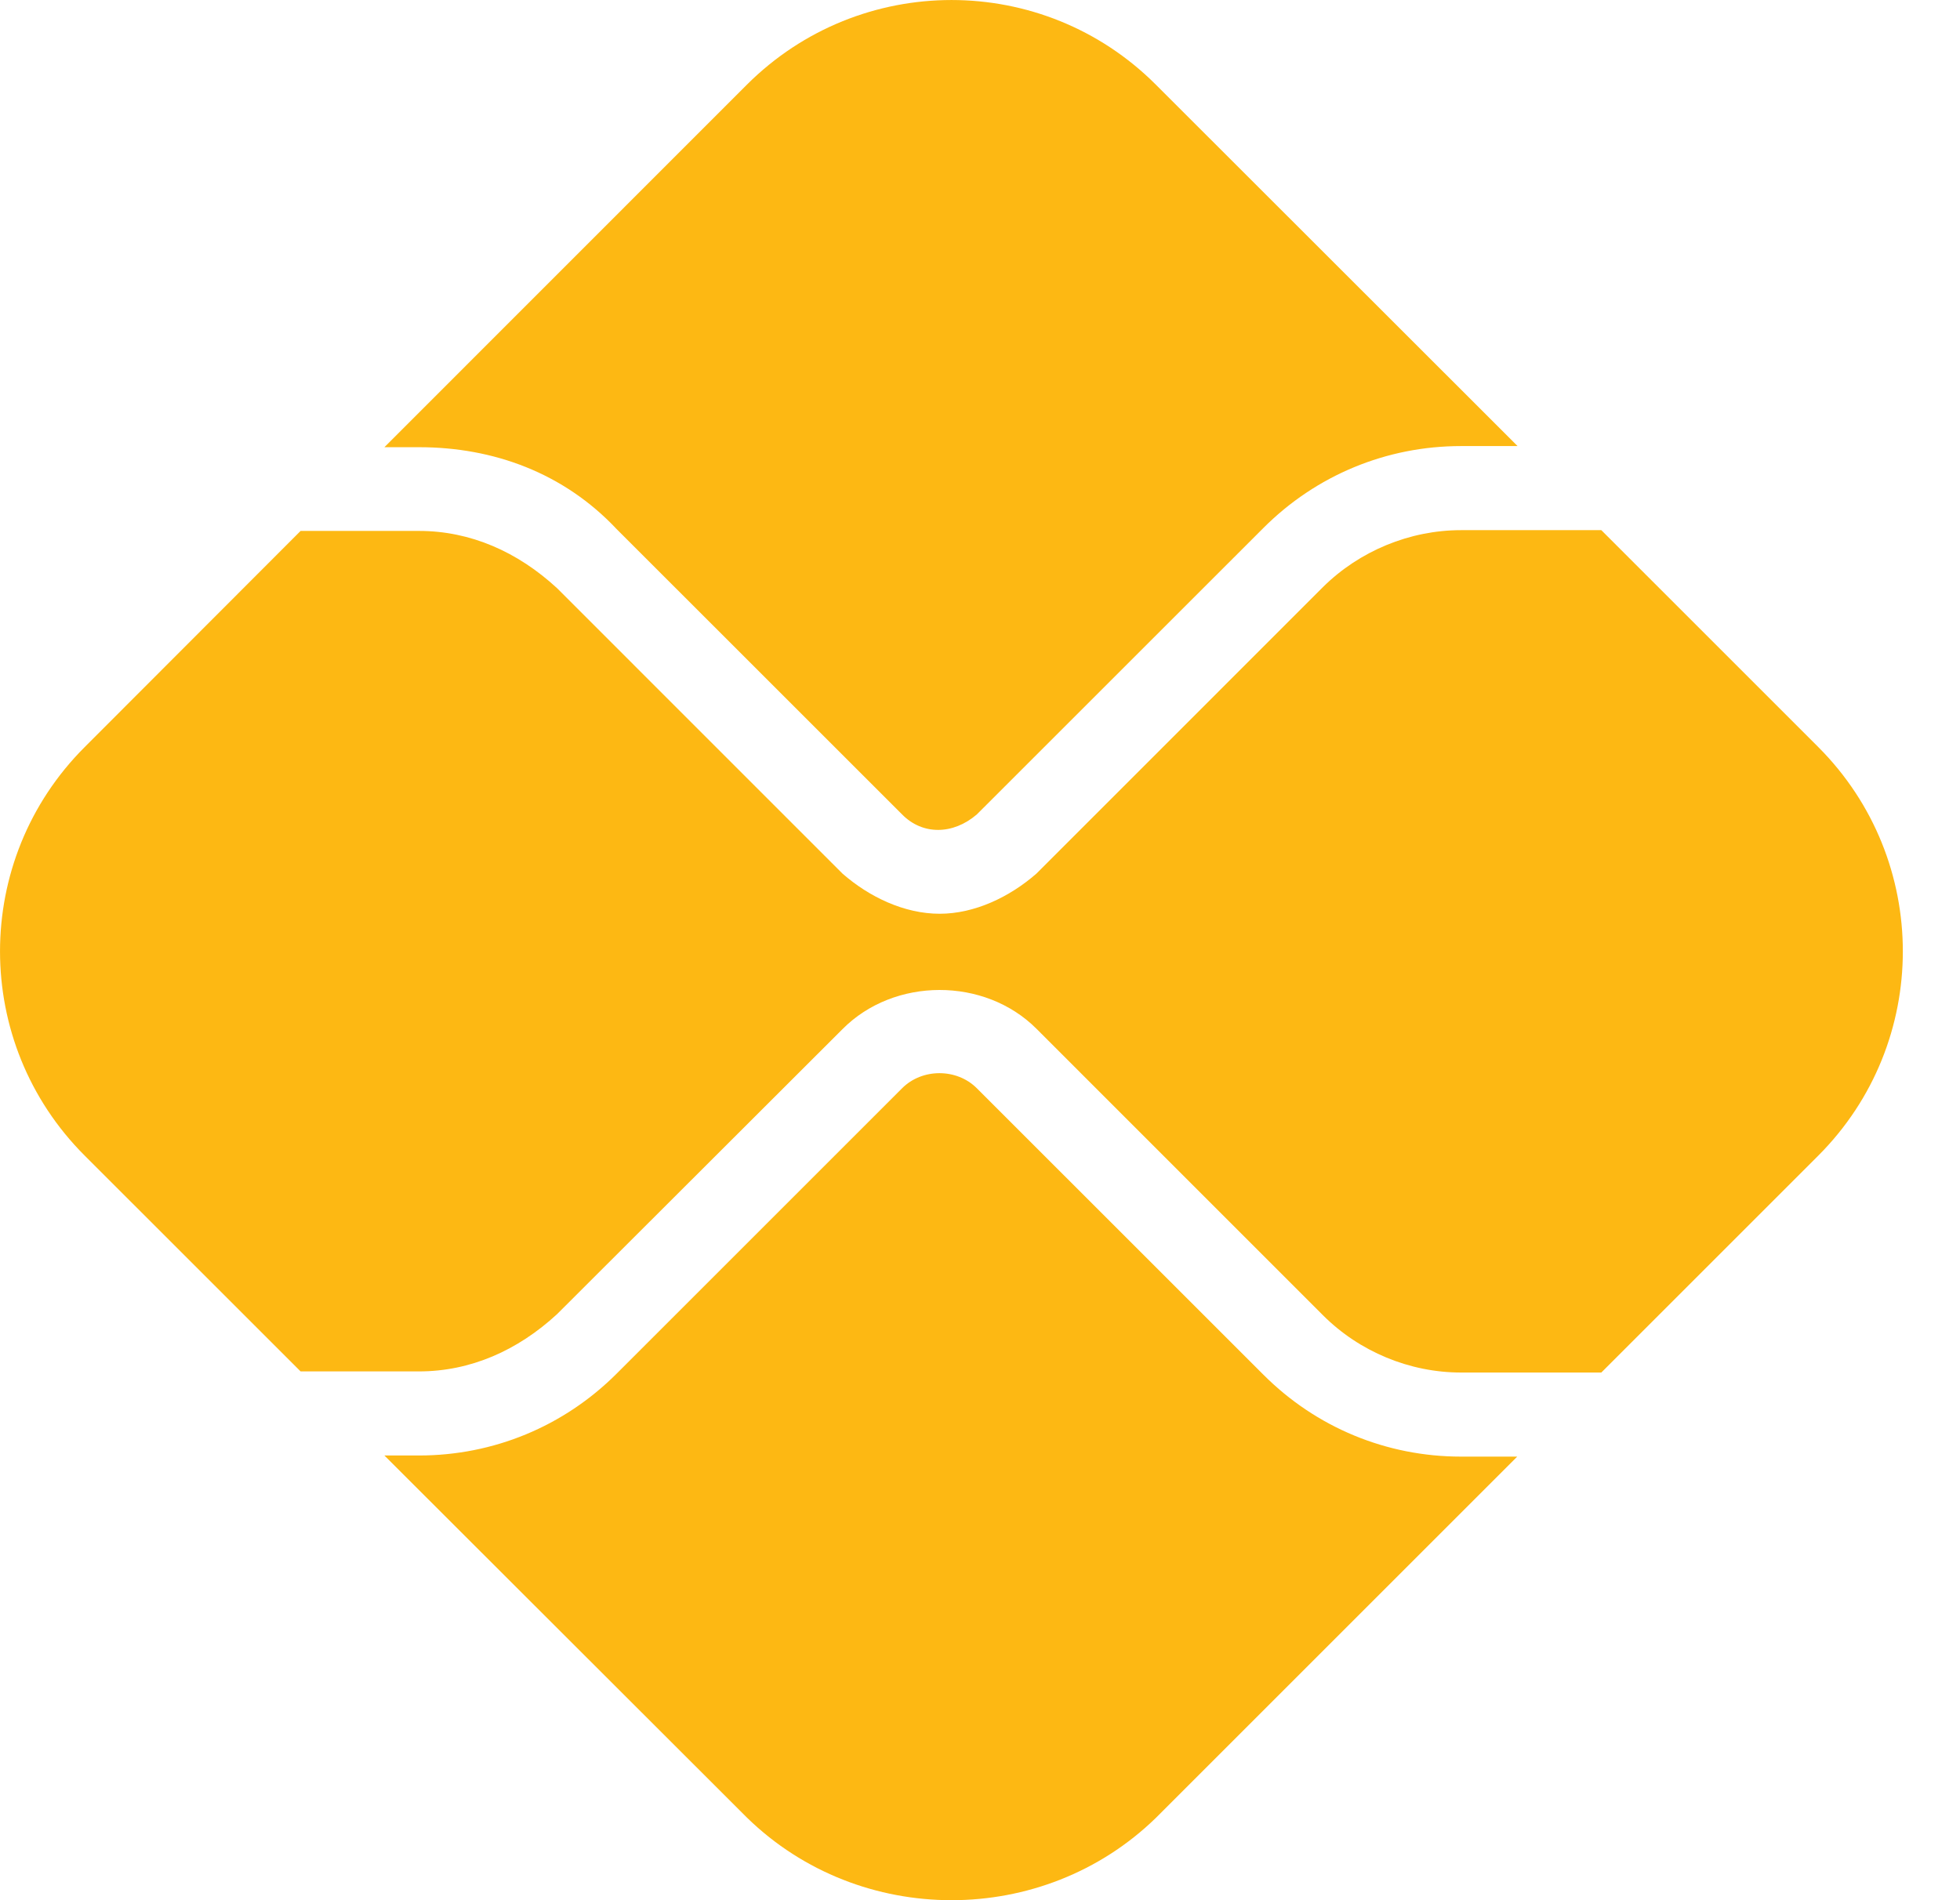 <svg width="33" height="32" viewBox="0 0 33 32" fill="none" xmlns="http://www.w3.org/2000/svg">
<path d="M15.188 18.327C15.526 17.988 16.109 17.988 16.447 18.327L21.272 23.151C22.161 24.041 23.346 24.53 24.599 24.53H25.545L19.461 30.614C17.562 32.462 14.48 32.462 12.581 30.614L6.472 24.511H7.055C8.308 24.511 9.492 24.022 10.382 23.133L15.188 18.327ZM16.447 13.715C16.046 14.06 15.532 14.066 15.188 13.715L10.382 8.91C9.492 7.964 8.308 7.531 7.055 7.531H6.472L12.575 1.426C14.48 -0.475 17.562 -0.475 19.461 1.426L25.551 7.512H24.599C23.346 7.512 22.161 8.001 21.272 8.891L16.447 13.715ZM7.055 8.941C7.92 8.941 8.715 9.292 9.38 9.906L14.185 14.712C14.636 15.106 15.225 15.388 15.821 15.388C16.41 15.388 16.999 15.106 17.45 14.712L22.274 9.887C22.888 9.279 23.734 8.928 24.599 8.928H26.961L30.614 12.581C32.512 14.48 32.512 17.562 30.614 19.461L26.961 23.114H24.599C23.734 23.114 22.888 22.763 22.274 22.149L17.45 17.324C16.579 16.453 15.056 16.453 14.185 17.331L9.38 22.13C8.715 22.744 7.92 23.095 7.055 23.095H5.061L1.426 19.461C-0.475 17.562 -0.475 14.48 1.426 12.581L5.061 8.941H7.055Z" fill="#FDB813"/>
</svg>
